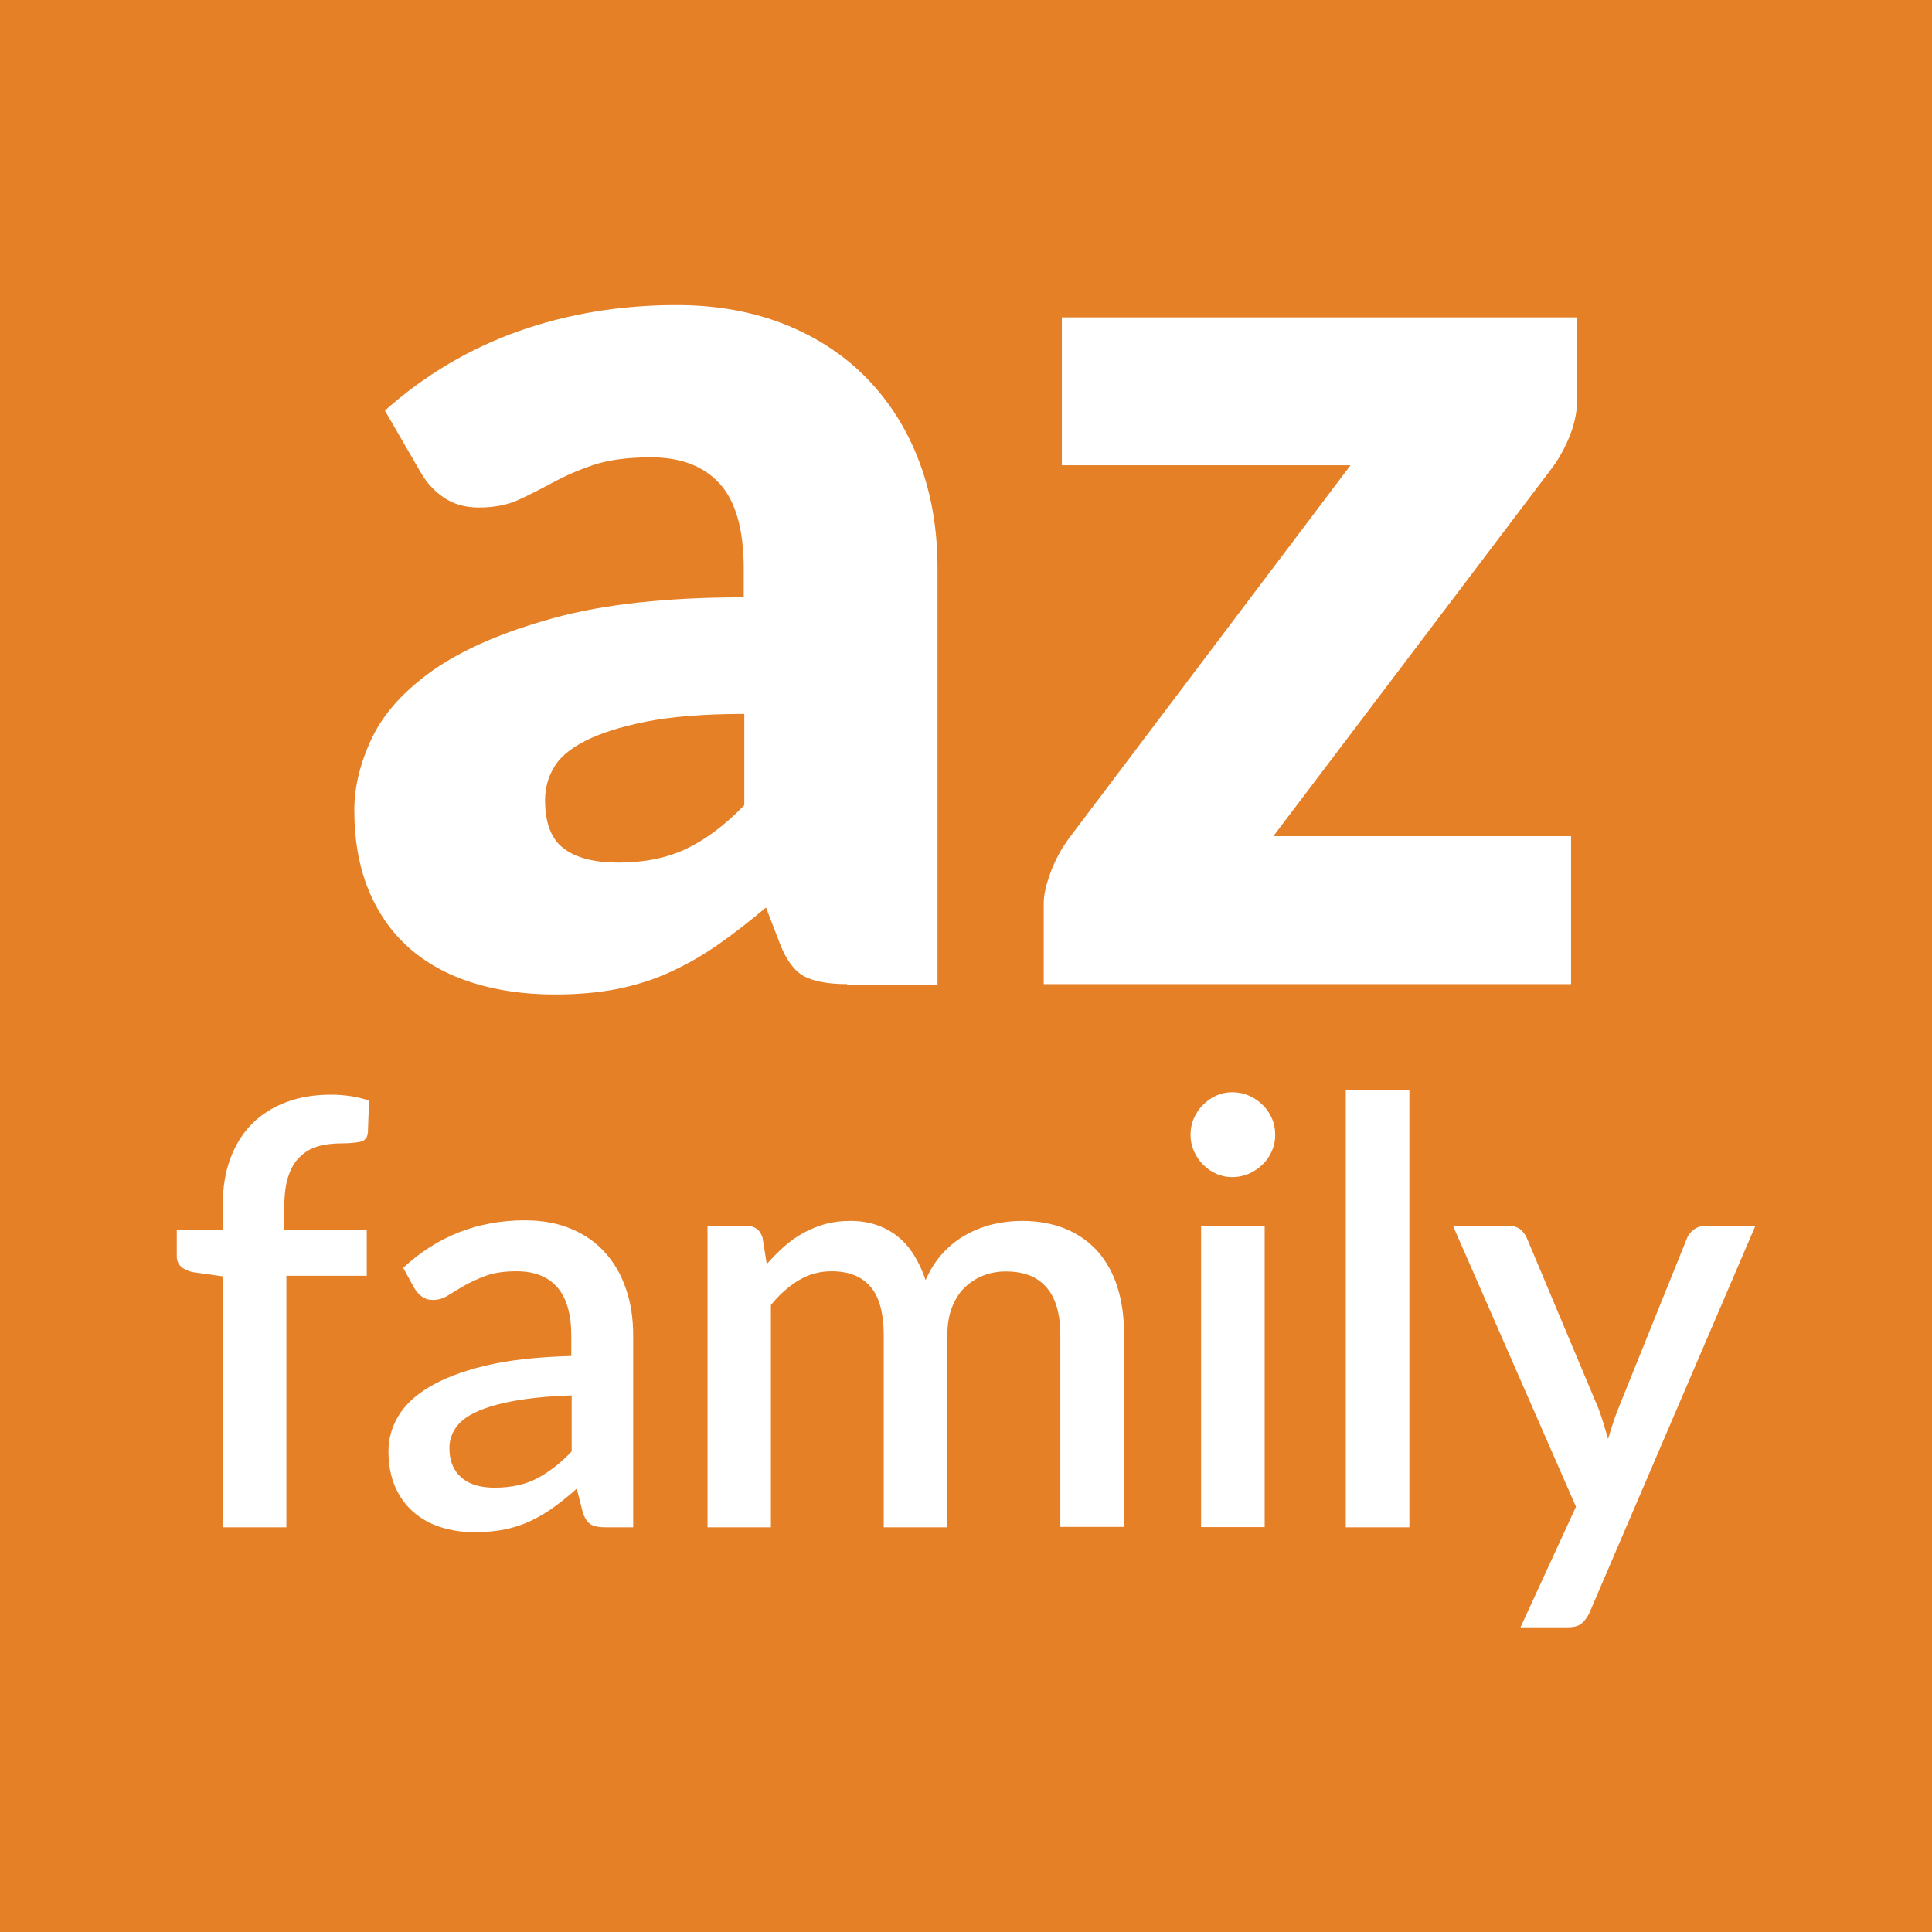 <?xml version="1.0" encoding="utf-8"?>
<!-- Generator: Adobe Illustrator 26.0.3, SVG Export Plug-In . SVG Version: 6.00 Build 0)  -->
<!DOCTYPE svg PUBLIC "-//W3C//DTD SVG 1.1//EN" "http://www.w3.org/Graphics/SVG/1.1/DTD/svg11.dtd">
<svg version="1.1" id="Layer_1" xmlns:x="http://ns.adobe.com/Extensibility/1.0/" xmlns:i="http://ns.adobe.com/AdobeIllustrator/10.0/" xmlns:graph="http://ns.adobe.com/Graphs/1.0/"
	 xmlns="http://www.w3.org/2000/svg" xmlns:xlink="http://www.w3.org/1999/xlink" x="0px" y="0px" viewBox="0 0 1024 1024"
	 style="enable-background:new 0 0 1024 1024;" xml:space="preserve">
<style type="text/css">
	.st0{fill:#E68027;}
	.st1{fill:none;}
	.st2{fill:#FFFFFF;}
</style>
<g>
	<rect class="st0" width="1024" height="1024"/>
	<path class="st1" d="M727,564.1l-0.2-0.4C726.8,563.7,726.8,564,727,564.1z"/>
	<g>
		<g>
			<path class="st2" d="M449,521.6c-10,0-17.5-1.4-22.7-4.1c-5.1-2.7-9.4-8.4-12.8-17L406,481c-8.9,7.5-17.4,14.1-25.6,19.8
				c-8.2,5.7-16.6,10.5-25.4,14.5c-8.7,4-18.1,6.9-27.9,8.9c-9.9,1.9-20.8,2.9-32.9,2.9c-16.1,0-30.8-2.1-44-6.3
				c-13.2-4.2-24.4-10.4-33.6-18.6c-9.2-8.2-16.3-18.4-21.3-30.6s-7.5-26.3-7.5-42.2c0-12.5,3.2-25.4,9.5-38.6
				c6.4-13.2,17.4-25.2,33-36.1c15.7-10.8,36.8-19.9,63.4-27.2c26.6-7.3,60.1-10.9,100.5-10.9v-15.1c0-20.9-4.3-35.9-12.8-45.2
				c-8.5-9.3-20.6-13.9-36.3-13.9c-12.5,0-22.7,1.4-30.7,4.1c-8,2.7-15,5.8-21.3,9.2c-6.3,3.4-12.3,6.5-18.2,9.2
				c-5.9,2.7-12.9,4.1-21.1,4.1c-7.3,0-13.5-1.8-18.6-5.3s-9.1-7.9-12.1-13.1l-19.1-33c21.3-18.9,45-32.9,71-42.1
				c26-9.2,53.9-13.8,83.6-13.8c21.3,0,40.6,3.5,57.8,10.4c17.1,6.9,31.7,16.6,43.6,29s21.1,27.1,27.4,44.1
				c6.4,17,9.5,35.7,9.5,55.9v220.8H449V521.6z M327.7,457.2c13.6,0,25.6-2.4,35.8-7.2c10.2-4.8,20.6-12.5,31-23.2v-48.4
				c-21.1,0-38.5,1.4-52.1,4.1s-24.4,6.2-32.4,10.3c-8,4.1-13.5,8.8-16.5,14.1c-3.1,5.3-4.6,11-4.6,17.2c0,12.1,3.3,20.7,9.9,25.6
				C305.3,454.7,315,457.2,327.7,457.2z"/>
			<path class="st2" d="M836,210.5c0,7.3-1.4,14.2-4.1,20.8c-2.7,6.6-5.9,12.3-9.5,17L674.9,443.2h157.8v78.4H553.2v-42.9
				c0-4.3,1.2-9.7,3.6-16.2c2.4-6.5,5.7-12.7,10.1-18.6l148.9-197.3h-153v-78.4H836V210.5z"/>
		</g>
		<g>
			<path class="st2" d="M118.1,809.5v-133l-15.7-2.2c-2.6-0.5-4.7-1.5-6.3-2.8c-1.6-1.4-2.4-3.3-2.4-5.8v-13.8h24.4v-13.5
				c0-9.1,1.3-17.2,4-24.4s6.5-13.3,11.4-18.3c5-5,11-8.8,18.1-11.5s15.1-4,24-4c3.7,0,7.1,0.3,10.4,0.8c3.3,0.5,6.5,1.3,9.6,2.3
				l-0.6,16.9c-0.2,2.8-1.6,4.5-4.2,5c-2.6,0.5-5.8,0.8-9.6,0.8c-4.7,0-8.9,0.5-12.7,1.6s-7,3-9.6,5.6c-2.7,2.6-4.7,6.1-6.1,10.3
				c-1.4,4.3-2.1,9.6-2.1,16v12.4h43.7v24.3h-42.6v133.3L118.1,809.5L118.1,809.5z"/>
			<path class="st2" d="M213.7,672c18.1-16.8,39.6-25.2,64.5-25.2c9.2,0,17.4,1.5,24.5,4.5c7.2,3,13.2,7.2,18,12.6
				c4.9,5.4,8.6,11.9,11.1,19.3c2.6,7.5,3.8,15.7,3.8,24.8v101.5h-15c-3.2,0-5.7-0.5-7.4-1.5c-1.7-1-3.1-3-4.2-6l-3.3-13
				c-4.1,3.7-8.1,6.9-12.1,9.8c-4,2.9-8.1,5.3-12.3,7.3c-4.2,2-8.8,3.5-13.6,4.5c-4.9,1-10.2,1.5-16.1,1.5c-6.5,0-12.5-0.9-18.1-2.7
				s-10.4-4.5-14.5-8.1s-7.3-8.1-9.6-13.4c-2.3-5.3-3.5-11.6-3.5-18.8c0-6.2,1.6-12.2,4.9-18c3.3-5.8,8.7-11.1,16.3-15.7
				c7.6-4.6,17.5-8.5,29.9-11.5c12.4-3,27.6-4.7,45.8-5.2V708c0-11.5-2.5-20-7.4-25.7c-4.9-5.6-12.1-8.5-21.6-8.5
				c-6.5,0-11.9,0.8-16.3,2.4c-4.4,1.6-8.2,3.4-11.4,5.2c-3.2,1.9-6.1,3.6-8.6,5.2c-2.5,1.6-5.2,2.4-8,2.4c-2.3,0-4.3-0.6-5.9-1.8
				c-1.6-1.2-3-2.7-4-4.5L213.7,672z M303,739.6c-12,0.4-22.1,1.4-30.4,2.9c-8.2,1.5-14.9,3.4-20,5.8c-5.1,2.3-8.8,5.1-11,8.4
				c-2.2,3.2-3.4,6.8-3.4,10.6s0.6,7,1.8,9.6c1.2,2.7,2.9,4.9,5,6.6c2.1,1.7,4.6,3,7.5,3.8s6,1.2,9.5,1.2c8.8,0,16.3-1.6,22.6-4.9
				c6.3-3.3,12.5-8.1,18.4-14.3V739.6z"/>
			<path class="st2" d="M375,809.5V649.7h20.4c4.6,0,7.5,2.1,8.8,6.4l2.2,13.9c2.9-3.3,6-6.4,9.1-9.2s6.5-5.2,10.1-7.2
				s7.5-3.6,11.6-4.8c4.1-1.1,8.6-1.7,13.4-1.7c5.1,0,9.8,0.7,14.1,2.2c4.3,1.5,8.1,3.6,11.4,6.3s6.1,6,8.5,9.9s4.4,8.2,6,13
				c2.4-5.5,5.4-10.3,9.1-14.3s7.7-7.2,12.2-9.7s9.3-4.4,14.3-5.6c5.1-1.2,10.2-1.8,15.4-1.8c8.6,0,16.2,1.4,22.9,4.1
				c6.7,2.7,12.4,6.7,17.1,11.8c4.6,5.2,8.2,11.5,10.6,19c2.4,7.5,3.6,16.1,3.6,25.7v101.6H562V707.8c0-11.3-2.4-19.8-7.3-25.4
				c-4.9-5.7-12-8.5-21.5-8.5c-4.3,0-8.3,0.7-12.1,2.2s-7,3.6-9.9,6.4s-5,6.3-6.7,10.6c-1.6,4.2-2.4,9.2-2.4,14.8v101.6h-33.7V707.8
				c0-11.7-2.3-20.3-7-25.8s-11.6-8.2-20.7-8.2c-6.3,0-12.1,1.6-17.4,4.8s-10.2,7.5-14.7,13.1v117.8L375,809.5L375,809.5z"/>
			<path class="st2" d="M675.9,601.5c0,3-0.6,5.9-1.8,8.6c-1.2,2.7-2.8,5.1-4.9,7.1c-2.1,2-4.5,3.7-7.3,4.9s-5.7,1.8-8.8,1.8
				c-3,0-5.9-0.6-8.5-1.8c-2.7-1.2-5-2.8-7-4.9c-2-2-3.6-4.4-4.8-7.1c-1.2-2.7-1.8-5.6-1.8-8.6c0-3.1,0.6-6.1,1.8-8.8
				s2.8-5.1,4.8-7.1s4.3-3.7,7-4.9s5.5-1.8,8.5-1.8c3.1,0,6.1,0.6,8.8,1.8c2.8,1.2,5.2,2.8,7.3,4.9c2.1,2,3.7,4.4,4.9,7.1
				C675.3,595.4,675.9,598.4,675.9,601.5z M670.3,649.7v159.7h-33.7V649.7H670.3z"/>
			<path class="st2" d="M747,577.7v231.8h-33.7V577.7H747z"/>
			<path class="st2" d="M930.4,649.7l-88,205.2c-1.2,2.4-2.5,4.3-4.2,5.6c-1.6,1.4-4.1,2-7.4,2h-24.9l29.4-63.9l-65.2-148.9h29.3
				c2.8,0,5,0.7,6.5,2s2.6,2.8,3.4,4.6l38.1,90.7c0.9,2.6,1.8,5.2,2.6,7.8s1.5,5.2,2.3,7.9c0.8-2.7,1.7-5.4,2.5-8s1.8-5.2,2.8-7.8
				l36.5-90.5c0.7-1.9,2-3.4,3.7-4.7s3.6-1.9,5.7-1.9L930.4,649.7L930.4,649.7z"/>
		</g>
	</g>
</g>
</svg>
